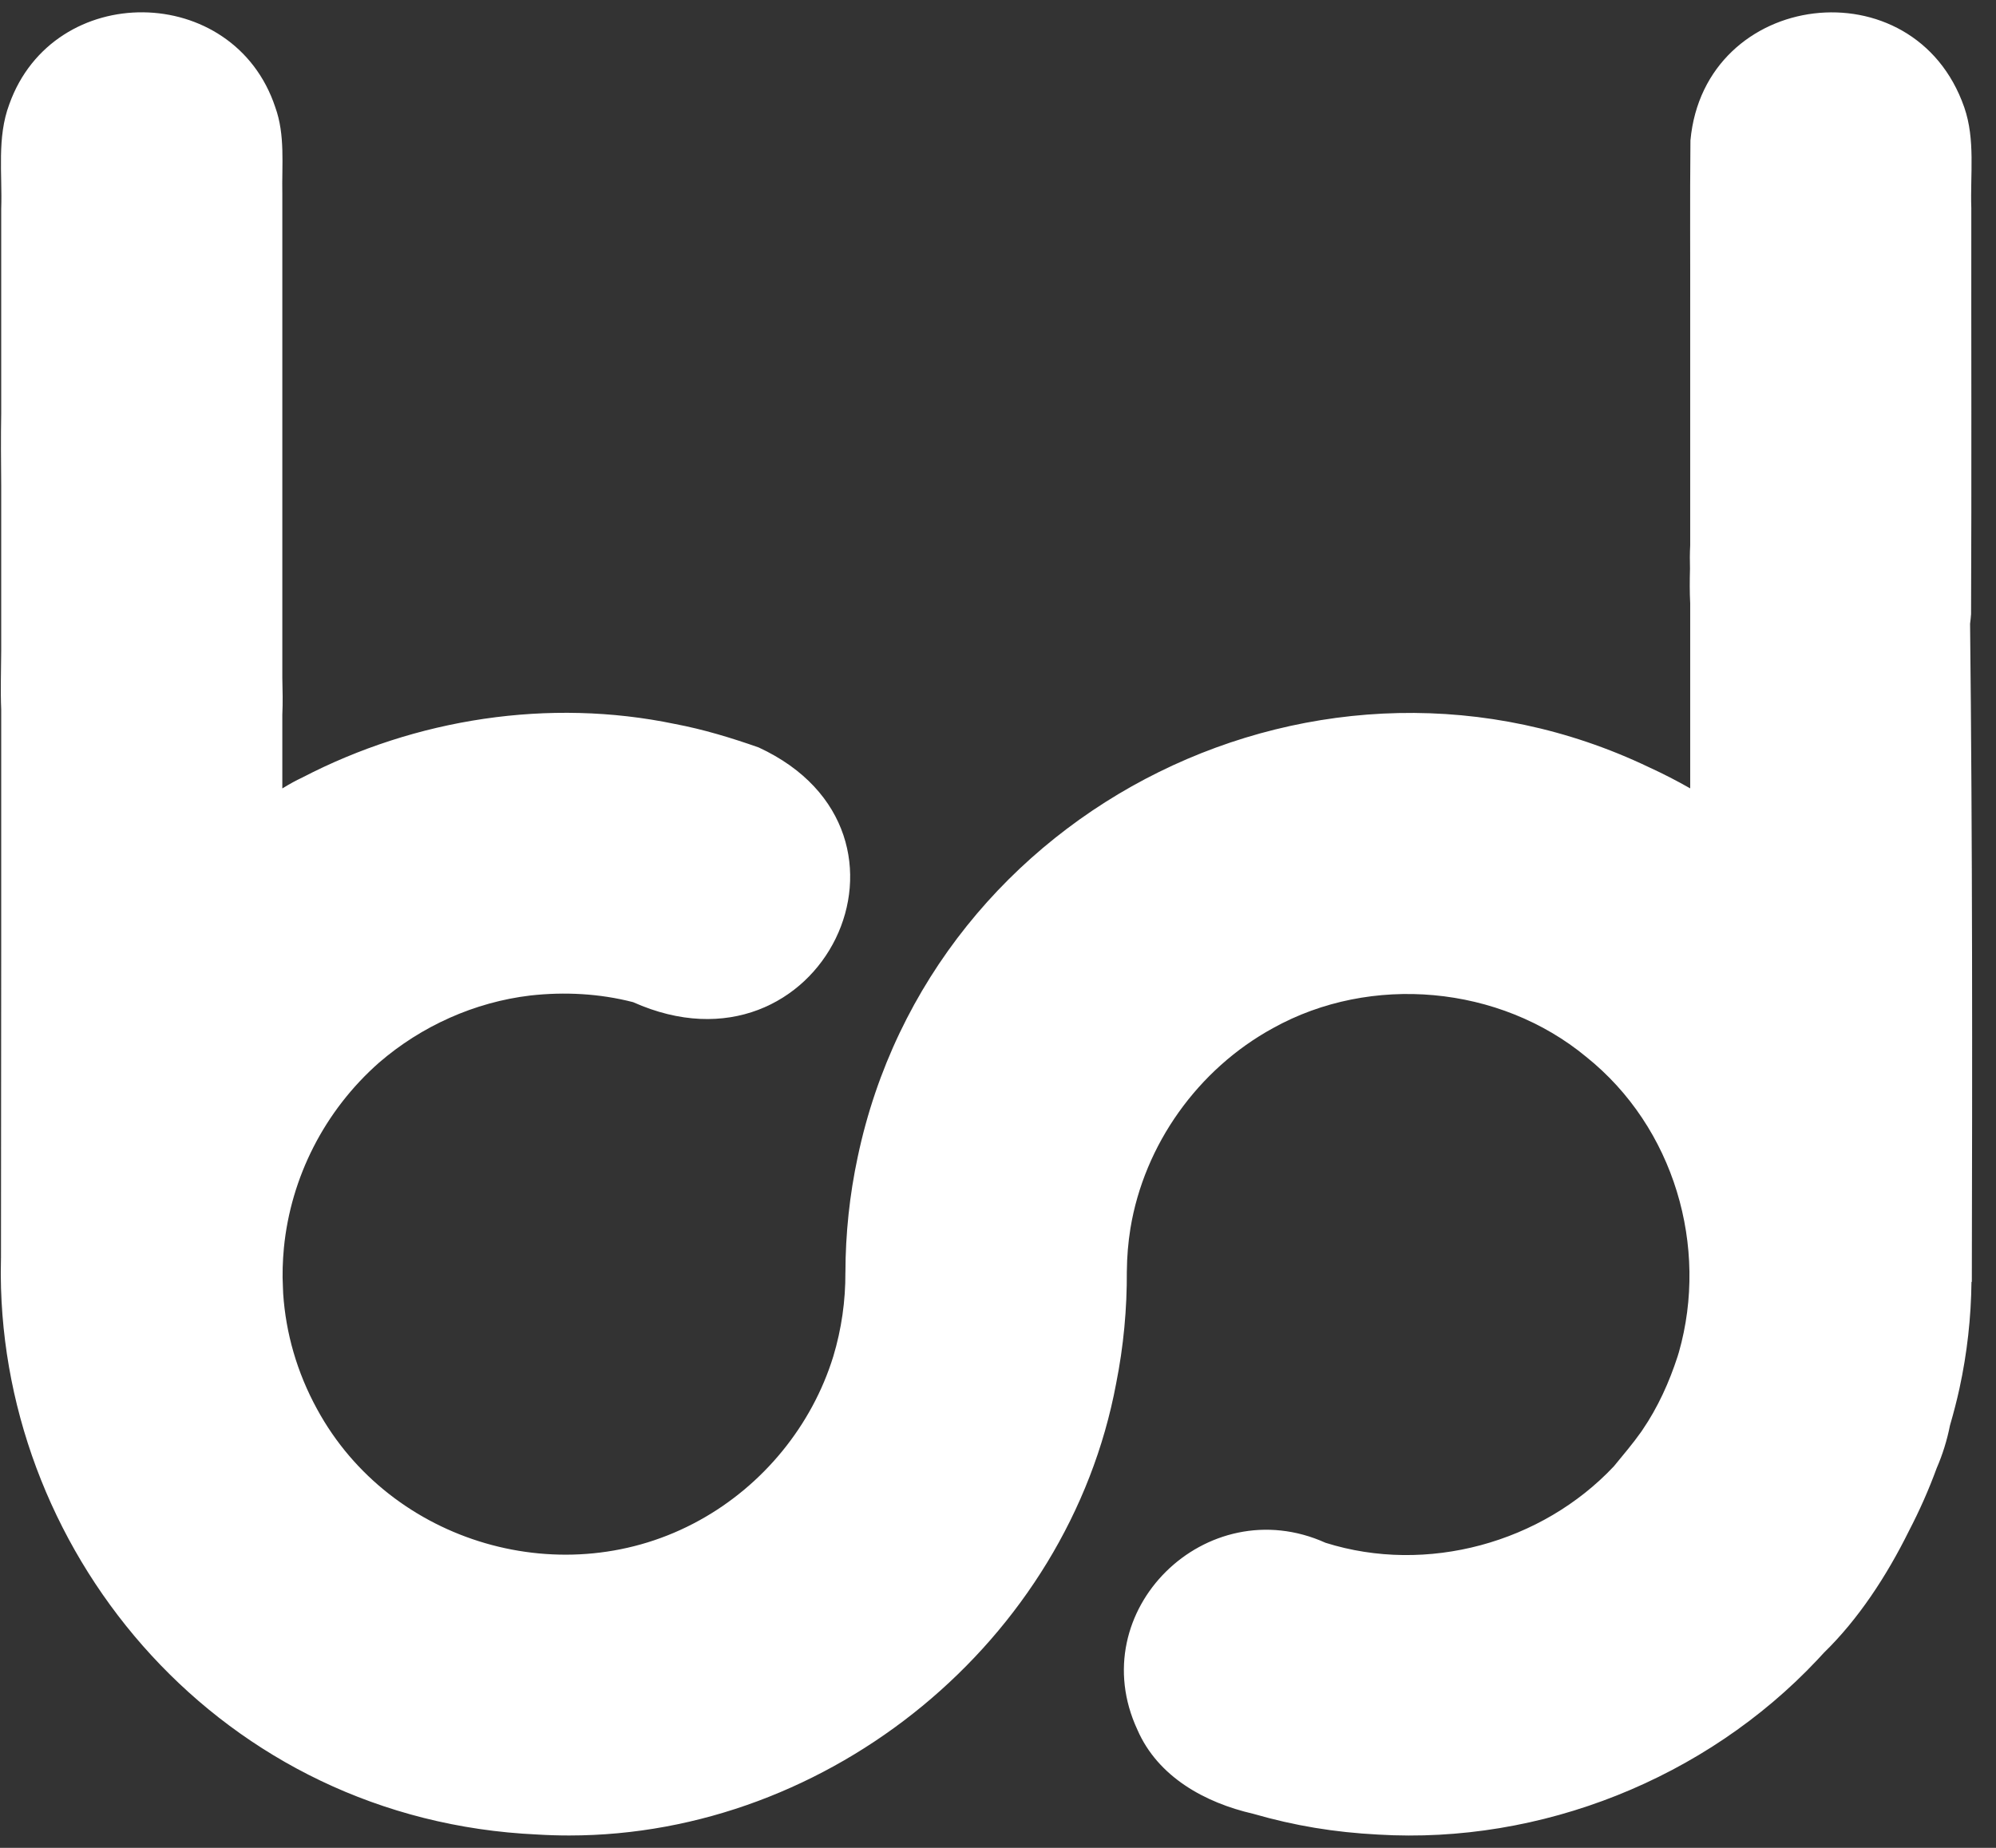 <svg width="81" height="75" viewBox="0 0 81 75" fill="none" xmlns="http://www.w3.org/2000/svg">
<rect x="0" y="0" width="81" height="75" fill="#333333" stroke="none"/>
<g clip-path="url(#clip0_318_1670)">
<path d="M79.948 25.315C79.965 25.187 79.979 25.056 79.988 24.924C80.013 19.431 79.992 13.936 79.998 8.443C79.95 7.08 80.168 5.67 79.712 4.356C77.686 -1.467 69.164 -0.428 68.6 5.699C68.576 8.111 68.596 10.523 68.59 12.935C68.59 16.002 68.59 19.069 68.59 22.136C68.574 22.453 68.572 22.769 68.582 23.084C68.569 23.571 68.567 24.036 68.59 24.483C68.59 26.649 68.59 28.816 68.59 30.982C68.59 31.321 68.59 31.659 68.59 31.998C68.046 31.688 67.487 31.401 66.913 31.138C53.71 24.828 37.816 32.687 34.806 46.963C34.476 48.502 34.312 50.073 34.308 51.645C34.308 51.645 34.307 51.645 34.307 51.646C34.313 52.796 34.149 53.947 33.816 55.053C32.95 57.862 30.969 60.282 28.39 61.703C22.933 64.73 15.846 62.667 12.869 57.196C12.046 55.695 11.599 54.101 11.492 52.512C11.491 52.429 11.487 52.345 11.482 52.261C11.452 51.722 11.471 51.184 11.521 50.647C11.801 47.793 13.161 45.087 15.383 43.129C17.105 41.643 19.258 40.674 21.523 40.405C22.914 40.25 24.333 40.325 25.691 40.675C33.333 44.092 38.28 33.807 30.788 30.337C29.678 29.947 28.546 29.603 27.388 29.384C22.276 28.32 16.868 29.167 12.267 31.558C12.009 31.68 11.759 31.815 11.518 31.965C11.498 31.977 11.477 31.988 11.457 32C11.457 31.004 11.457 30.008 11.457 29.013C11.481 28.515 11.468 28.012 11.457 27.511C11.457 27.102 11.457 26.694 11.457 26.285V26.285C11.457 25.658 11.457 25.031 11.457 24.404C11.457 21.643 11.457 18.883 11.457 16.122C11.457 16.122 11.457 16.121 11.457 16.121C11.457 13.371 11.457 10.621 11.457 7.87C11.433 6.693 11.579 5.483 11.171 4.352C9.485 -0.727 2.172 -0.801 0.377 4.232C-0.132 5.588 0.098 7.06 0.049 8.475C0.049 10.446 0.049 12.416 0.049 14.387C0.049 15.18 0.049 15.974 0.049 16.768C0.031 17.754 0.041 18.742 0.049 19.73C0.049 21.953 0.049 24.177 0.049 26.4C0.045 27.246 0.015 28.04 0.049 28.794C0.049 31.982 0.049 35.17 0.049 38.358C0.045 42.579 0.042 46.799 0.04 51.02C0.035 51.22 0.032 51.42 0.032 51.621C0.032 51.664 0.032 51.707 0.032 51.751C0.095 63.24 9.03 73.87 21.788 74.458C22.227 74.485 22.665 74.498 23.101 74.498C33.679 74.498 43.342 66.599 45.294 56.154C45.594 54.651 45.738 53.119 45.728 51.587C45.728 51.587 45.729 51.587 45.729 51.587C45.734 51.009 45.782 50.431 45.874 49.858C46.434 46.45 48.62 43.392 51.655 41.732C55.635 39.515 60.861 39.991 64.37 42.895C67.948 45.757 69.347 50.61 68.131 54.884C68.112 54.942 68.094 55.001 68.077 55.06C67.736 56.108 67.278 57.123 66.654 58.036C66.638 58.062 66.62 58.087 66.603 58.112C66.259 58.598 65.87 59.054 65.491 59.516C62.577 62.615 57.905 63.914 53.792 62.618C48.955 60.44 43.912 65.381 46.159 70.211C46.991 72.122 48.902 73.169 50.858 73.618C52.542 74.104 54.154 74.369 55.921 74.461C62.535 74.858 69.216 72.19 73.746 67.373C73.839 67.274 73.931 67.175 74.022 67.075C75.407 65.728 76.561 63.97 77.467 62.137C77.898 61.309 78.276 60.456 78.593 59.588C78.833 59.035 79.014 58.453 79.132 57.856C79.284 57.335 79.413 56.83 79.518 56.352C79.83 54.919 79.988 53.472 80.005 52.031C80.01 52.029 80.015 52.026 80.019 52.024C80.04 43.119 80.046 34.214 79.948 25.315Z" fill="white"/>
</g>
<defs>
<clipPath id="clip0_318_1670">
<rect width="80" height="74" fill="white" transform="translate(0.032 0.5)"/>
</clipPath>
</defs>
</svg>
